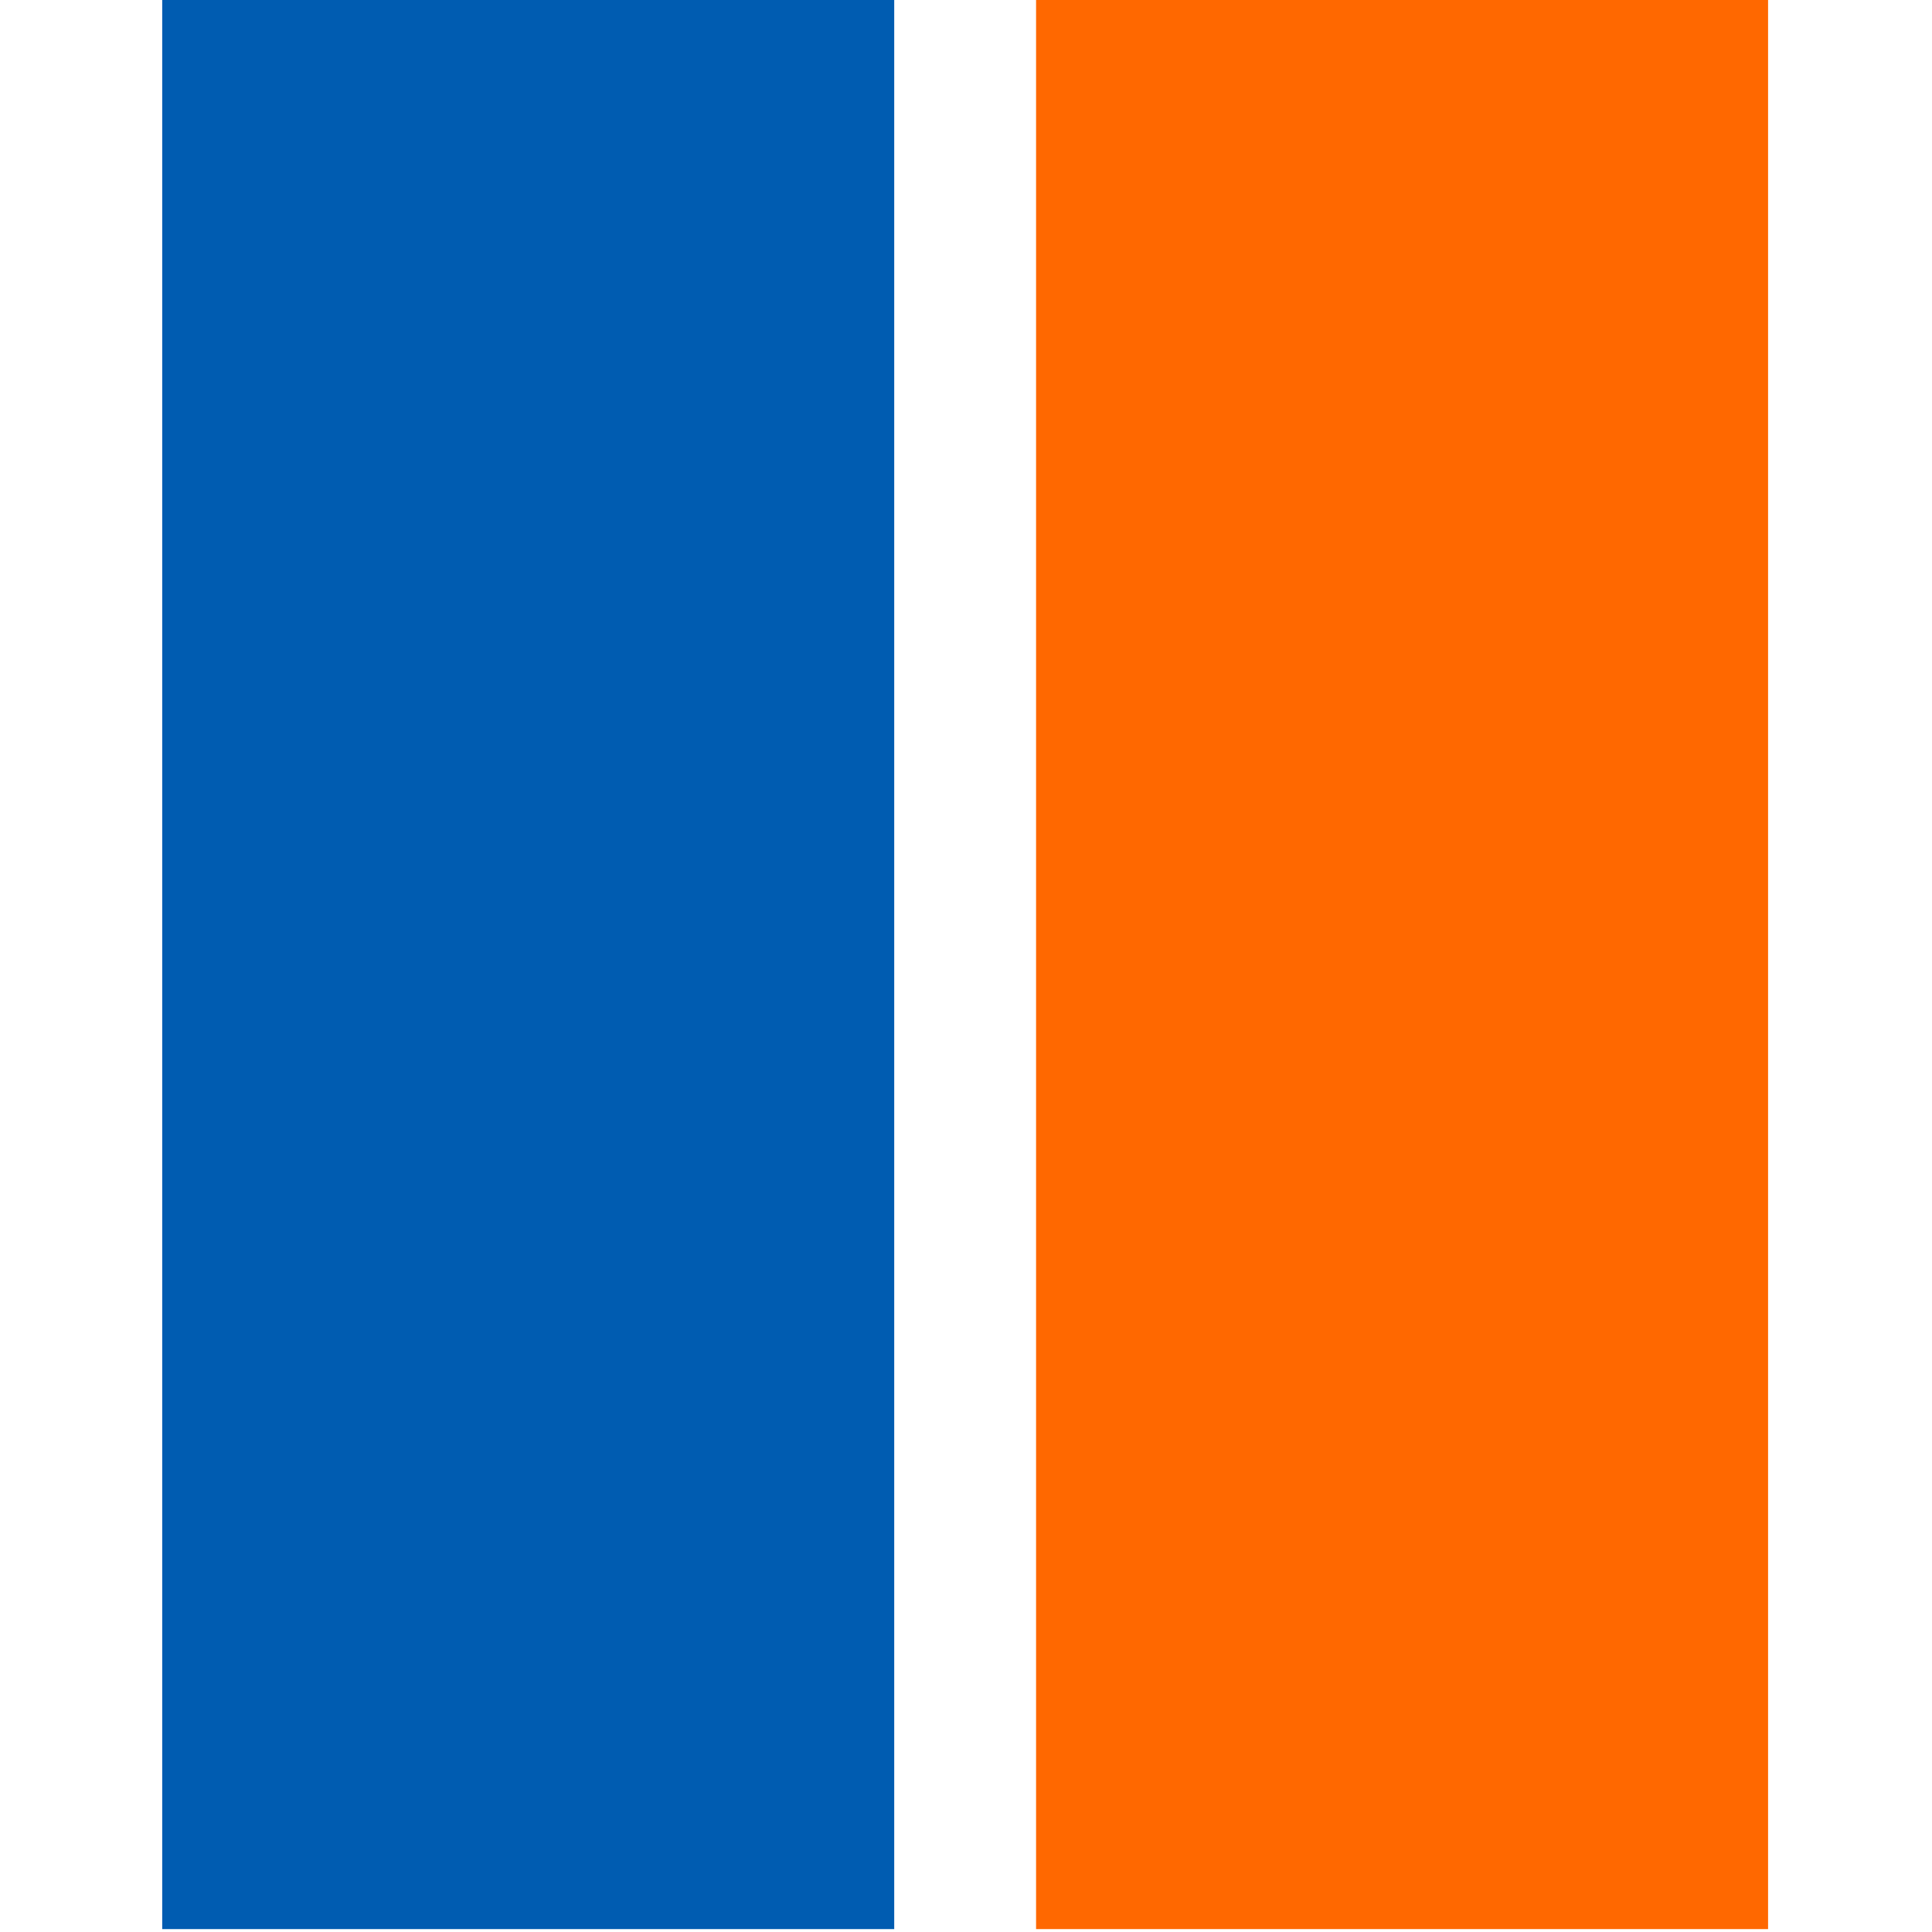 <svg xmlns="http://www.w3.org/2000/svg" version="1.1" xmlns:xlink="http://www.w3.org/1999/xlink" width="260" height="260"><svg id="SvgjsSvg1017" data-name="Ebene 3" xmlns="http://www.w3.org/2000/svg" width="260" height="260" viewBox="0 0 260 260">
  <defs>
    <style>
      .uuid-1cce4320-9d91-465d-ab82-3e8a01fbdfda {
        fill: #ff6800;
      }

      .uuid-76807a1d-addf-4b8c-9ee1-a8b77767604e {
        fill: #005cb1;
      }
    </style>
  </defs>
  <rect id="SvgjsRect1016" data-name="Rechteck 774" class="uuid-1cce4320-9d91-465d-ab82-3e8a01fbdfda" x="139.43" y="0" width="98.51" height="259.61"></rect>
  <rect id="SvgjsRect1015" data-name="Rechteck 776" class="uuid-76807a1d-addf-4b8c-9ee1-a8b77767604e" x="21.83" y="0" width="98.51" height="259.61"></rect>
</svg><style>@media (prefers-color-scheme: light) { :root { filter: none; } }
@media (prefers-color-scheme: dark) { :root { filter: none; } }
</style></svg>